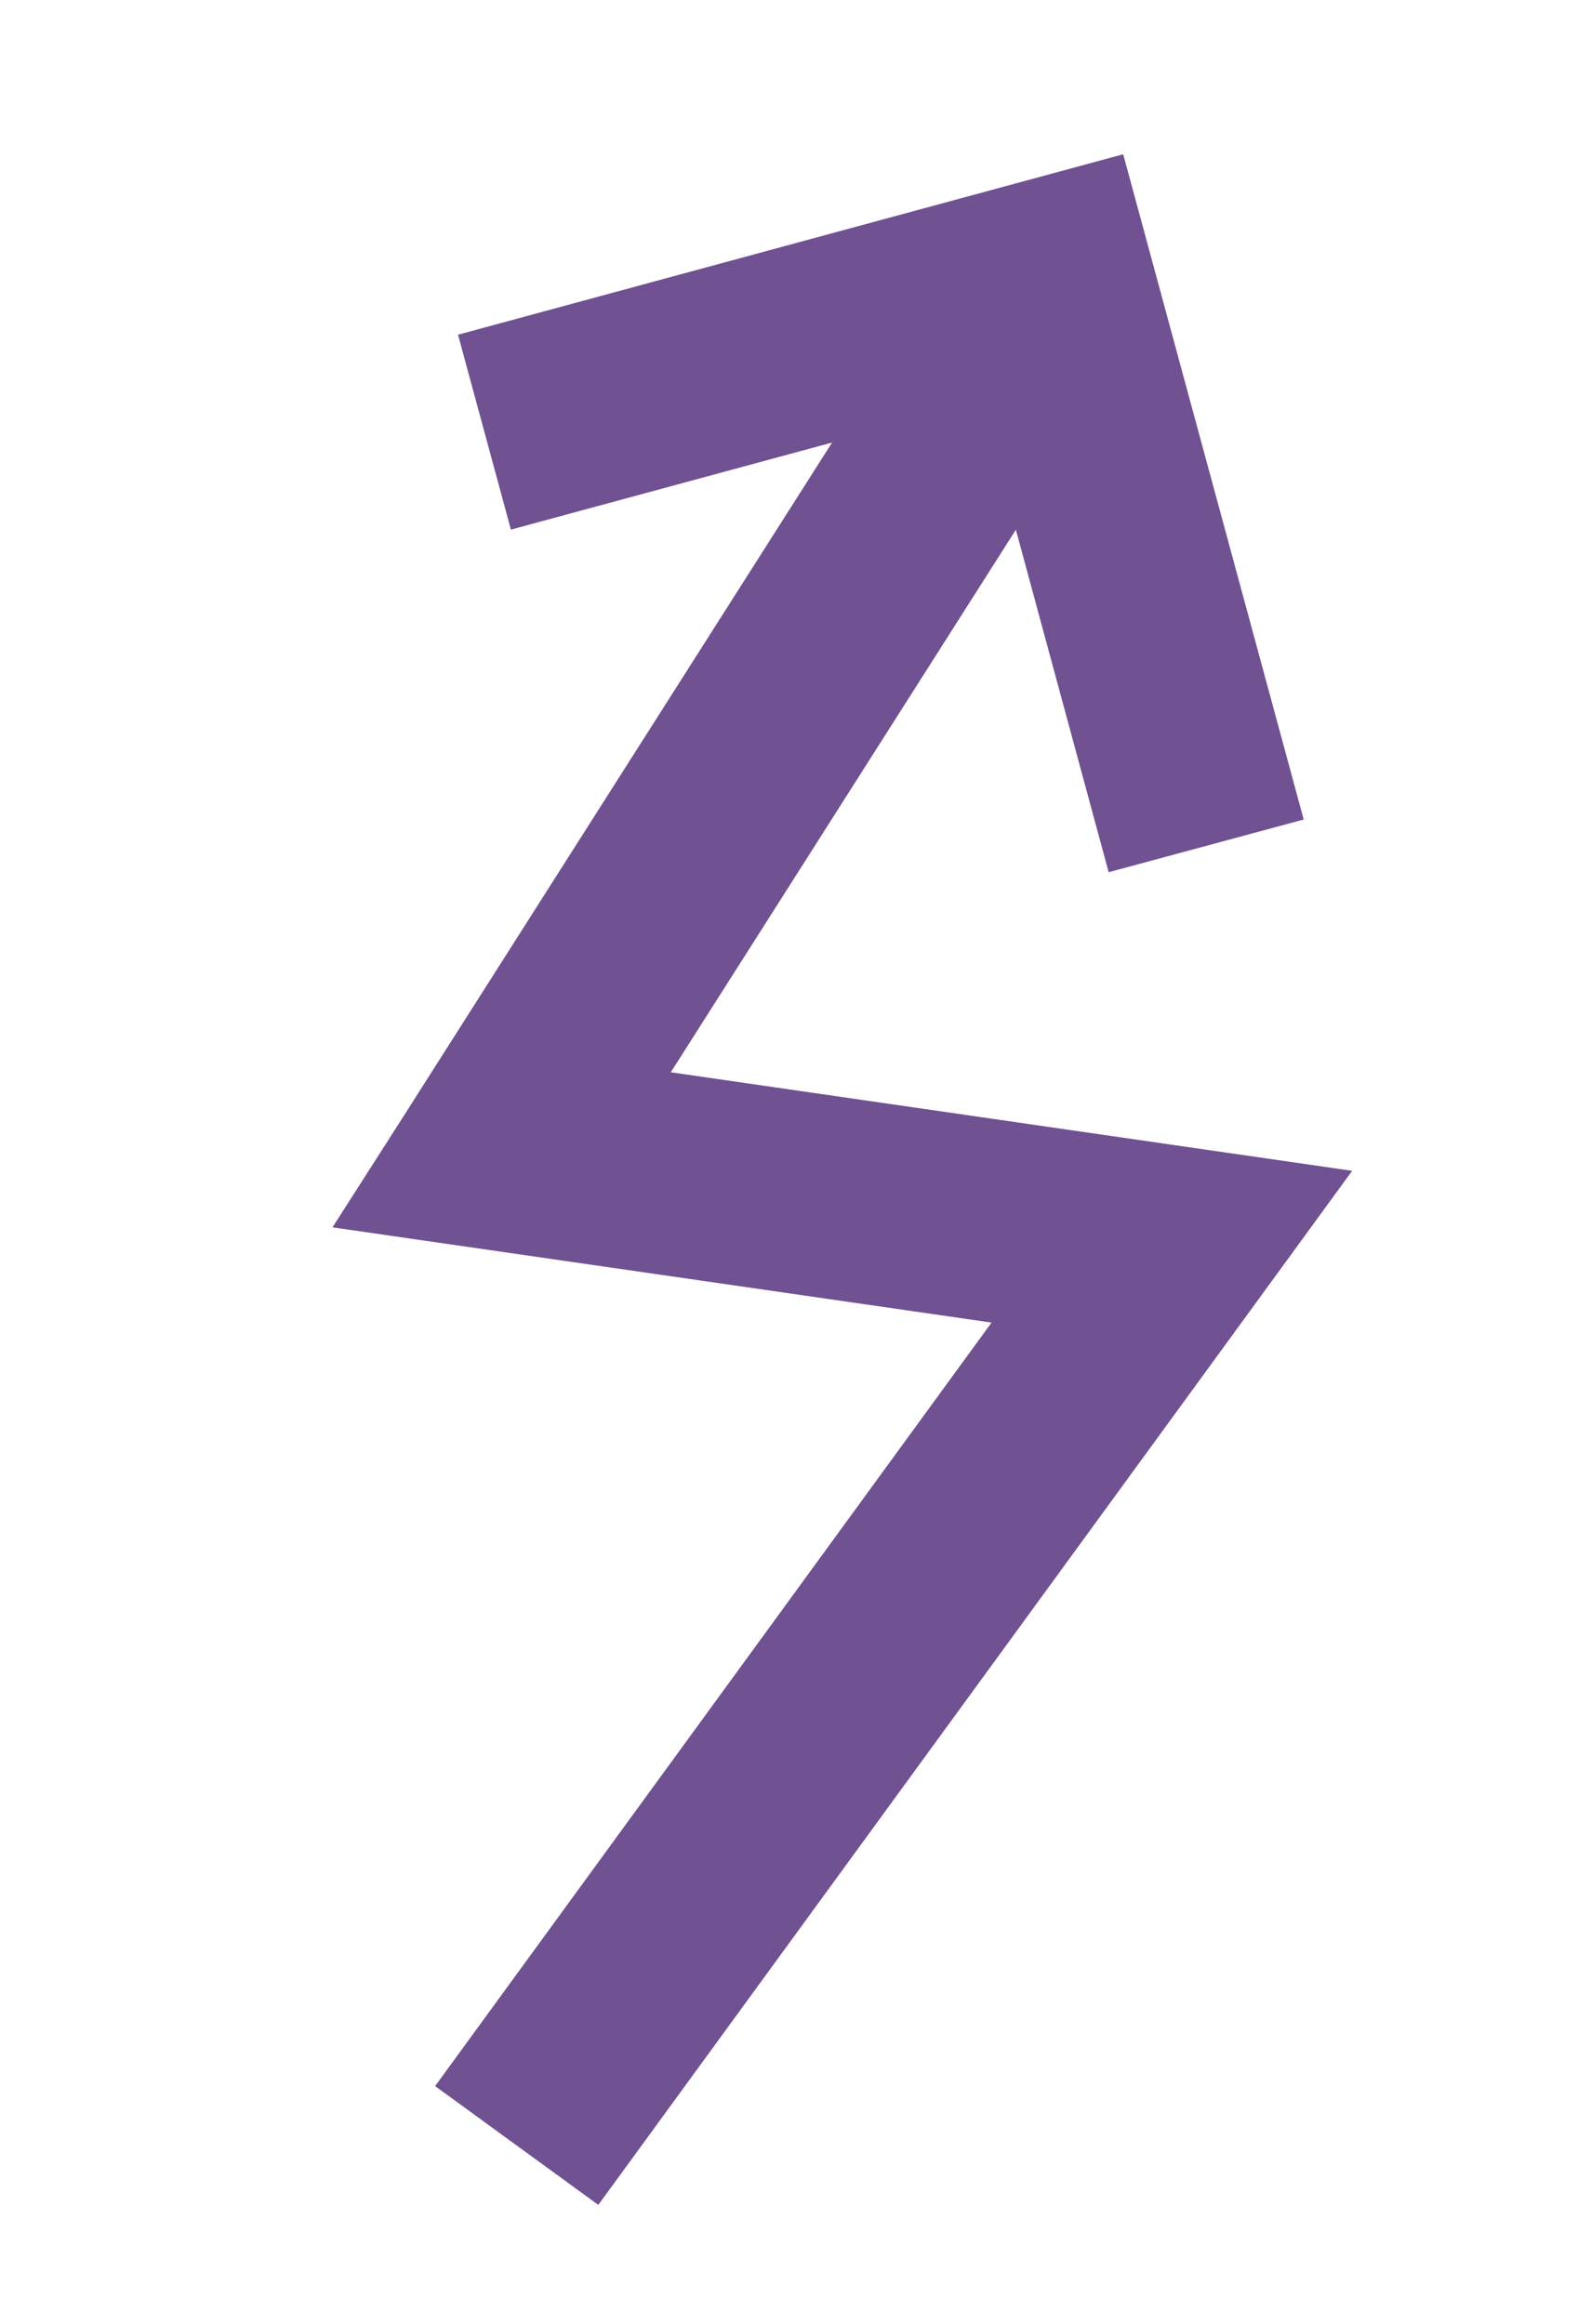 <?xml version="1.0" encoding="UTF-8"?> <svg xmlns="http://www.w3.org/2000/svg" width="47.468" height="69.334" viewBox="0 0 47.468 69.334"><g id="Grupo_1885" data-name="Grupo 1885" transform="matrix(0.966, 0.259, -0.259, 0.966, 16.343, 0)"><g id="Grupo_1884" data-name="Grupo 1884" transform="translate(0 0)"><g id="Grupo_1883" data-name="Grupo 1883" transform="translate(0 0)"><path id="Caminho_111" data-name="Caminho 111" d="M1.519,11.439,12.153,5.255,3.837,31.709l-.476,1.5L23.25,30.845,12.76,58.067l2.816,1.084L27.871,27.258l-20.225,2.4L15.113,5.9l6.28,10.8L24,15.177,15.175,0,0,8.827Z" transform="translate(2.054 2.054)" fill="#705191"></path><path id="Caminho_112" data-name="Caminho 112" d="M18.491,63.145l-5.62-2.162,10.134-26.3L3.279,37.03l1.18-3.721,7.152-22.753L3.029,15.546,0,10.338,17.772,0,28.113,17.775,22.9,20.8,17.58,11.648l-5.751,18.3,20.394-2.424Zm-1.735-3.887.012,0L27.626,31.1,7.57,33.482,16.754,4.253l7.236,12.441L24,16.687,16.752,4.222,7.55,33.5,27.6,31.113ZM4.108,11.424l.008.015L16.695,4.124l-.009-.016Z" transform="translate(0)" fill="#705191"></path></g></g></g></svg> 